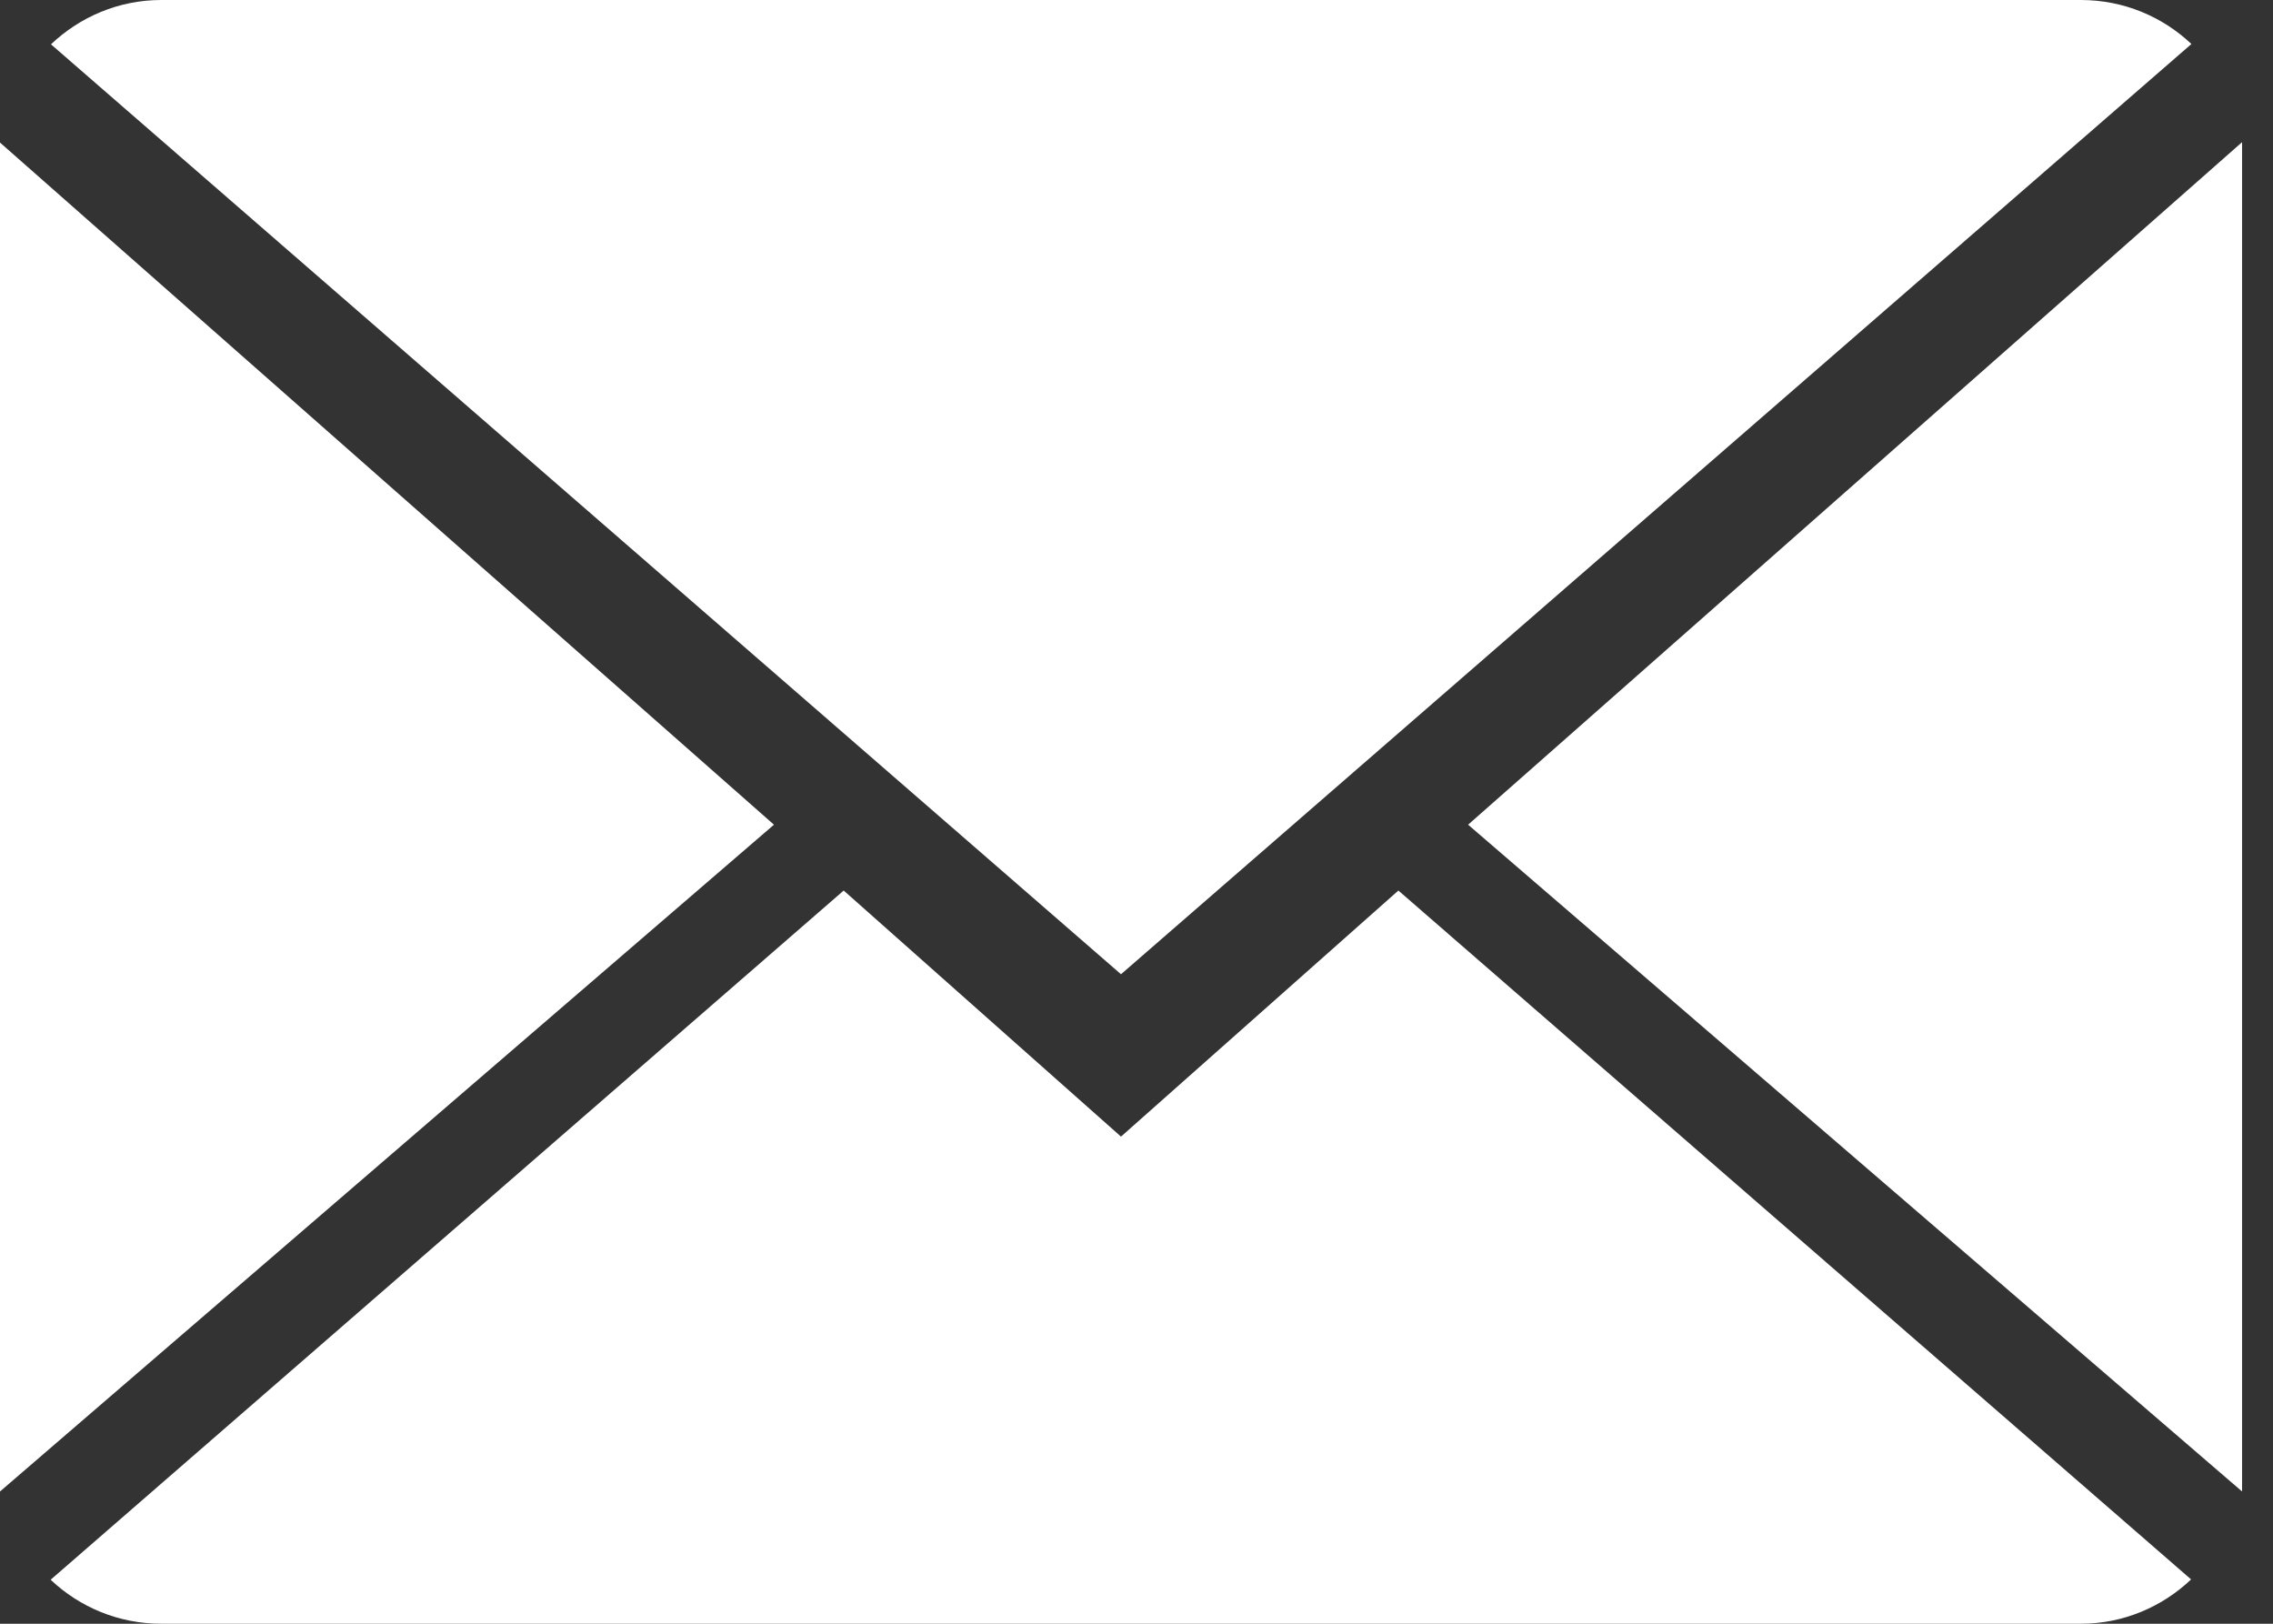 <svg width="28" height="20" viewBox="0 0 28 20" fill="none" xmlns="http://www.w3.org/2000/svg">
<rect x="0" y="0" width="28" height="20" fill="#333333" stroke="none"/>
<path fill-rule="evenodd" clip-rule="evenodd" d="M17.226 10.969L26.991 19.454C26.636 19.791 26.158 20 25.633 20H1.986C1.458 20 0.979 19.794 0.624 19.458L10.393 10.969L13.809 14L17.226 10.969ZM13.809 12L0.628 0.546C0.983 0.209 1.461 0 1.986 0H25.633C26.161 0 26.64 0.206 26.995 0.542L13.809 12ZM27.619 18.371L18.085 10.158L27.619 1.751V18.371ZM0 18.371V1.756L9.534 10.158L0 18.371Z" fill="white"/>
</svg>

